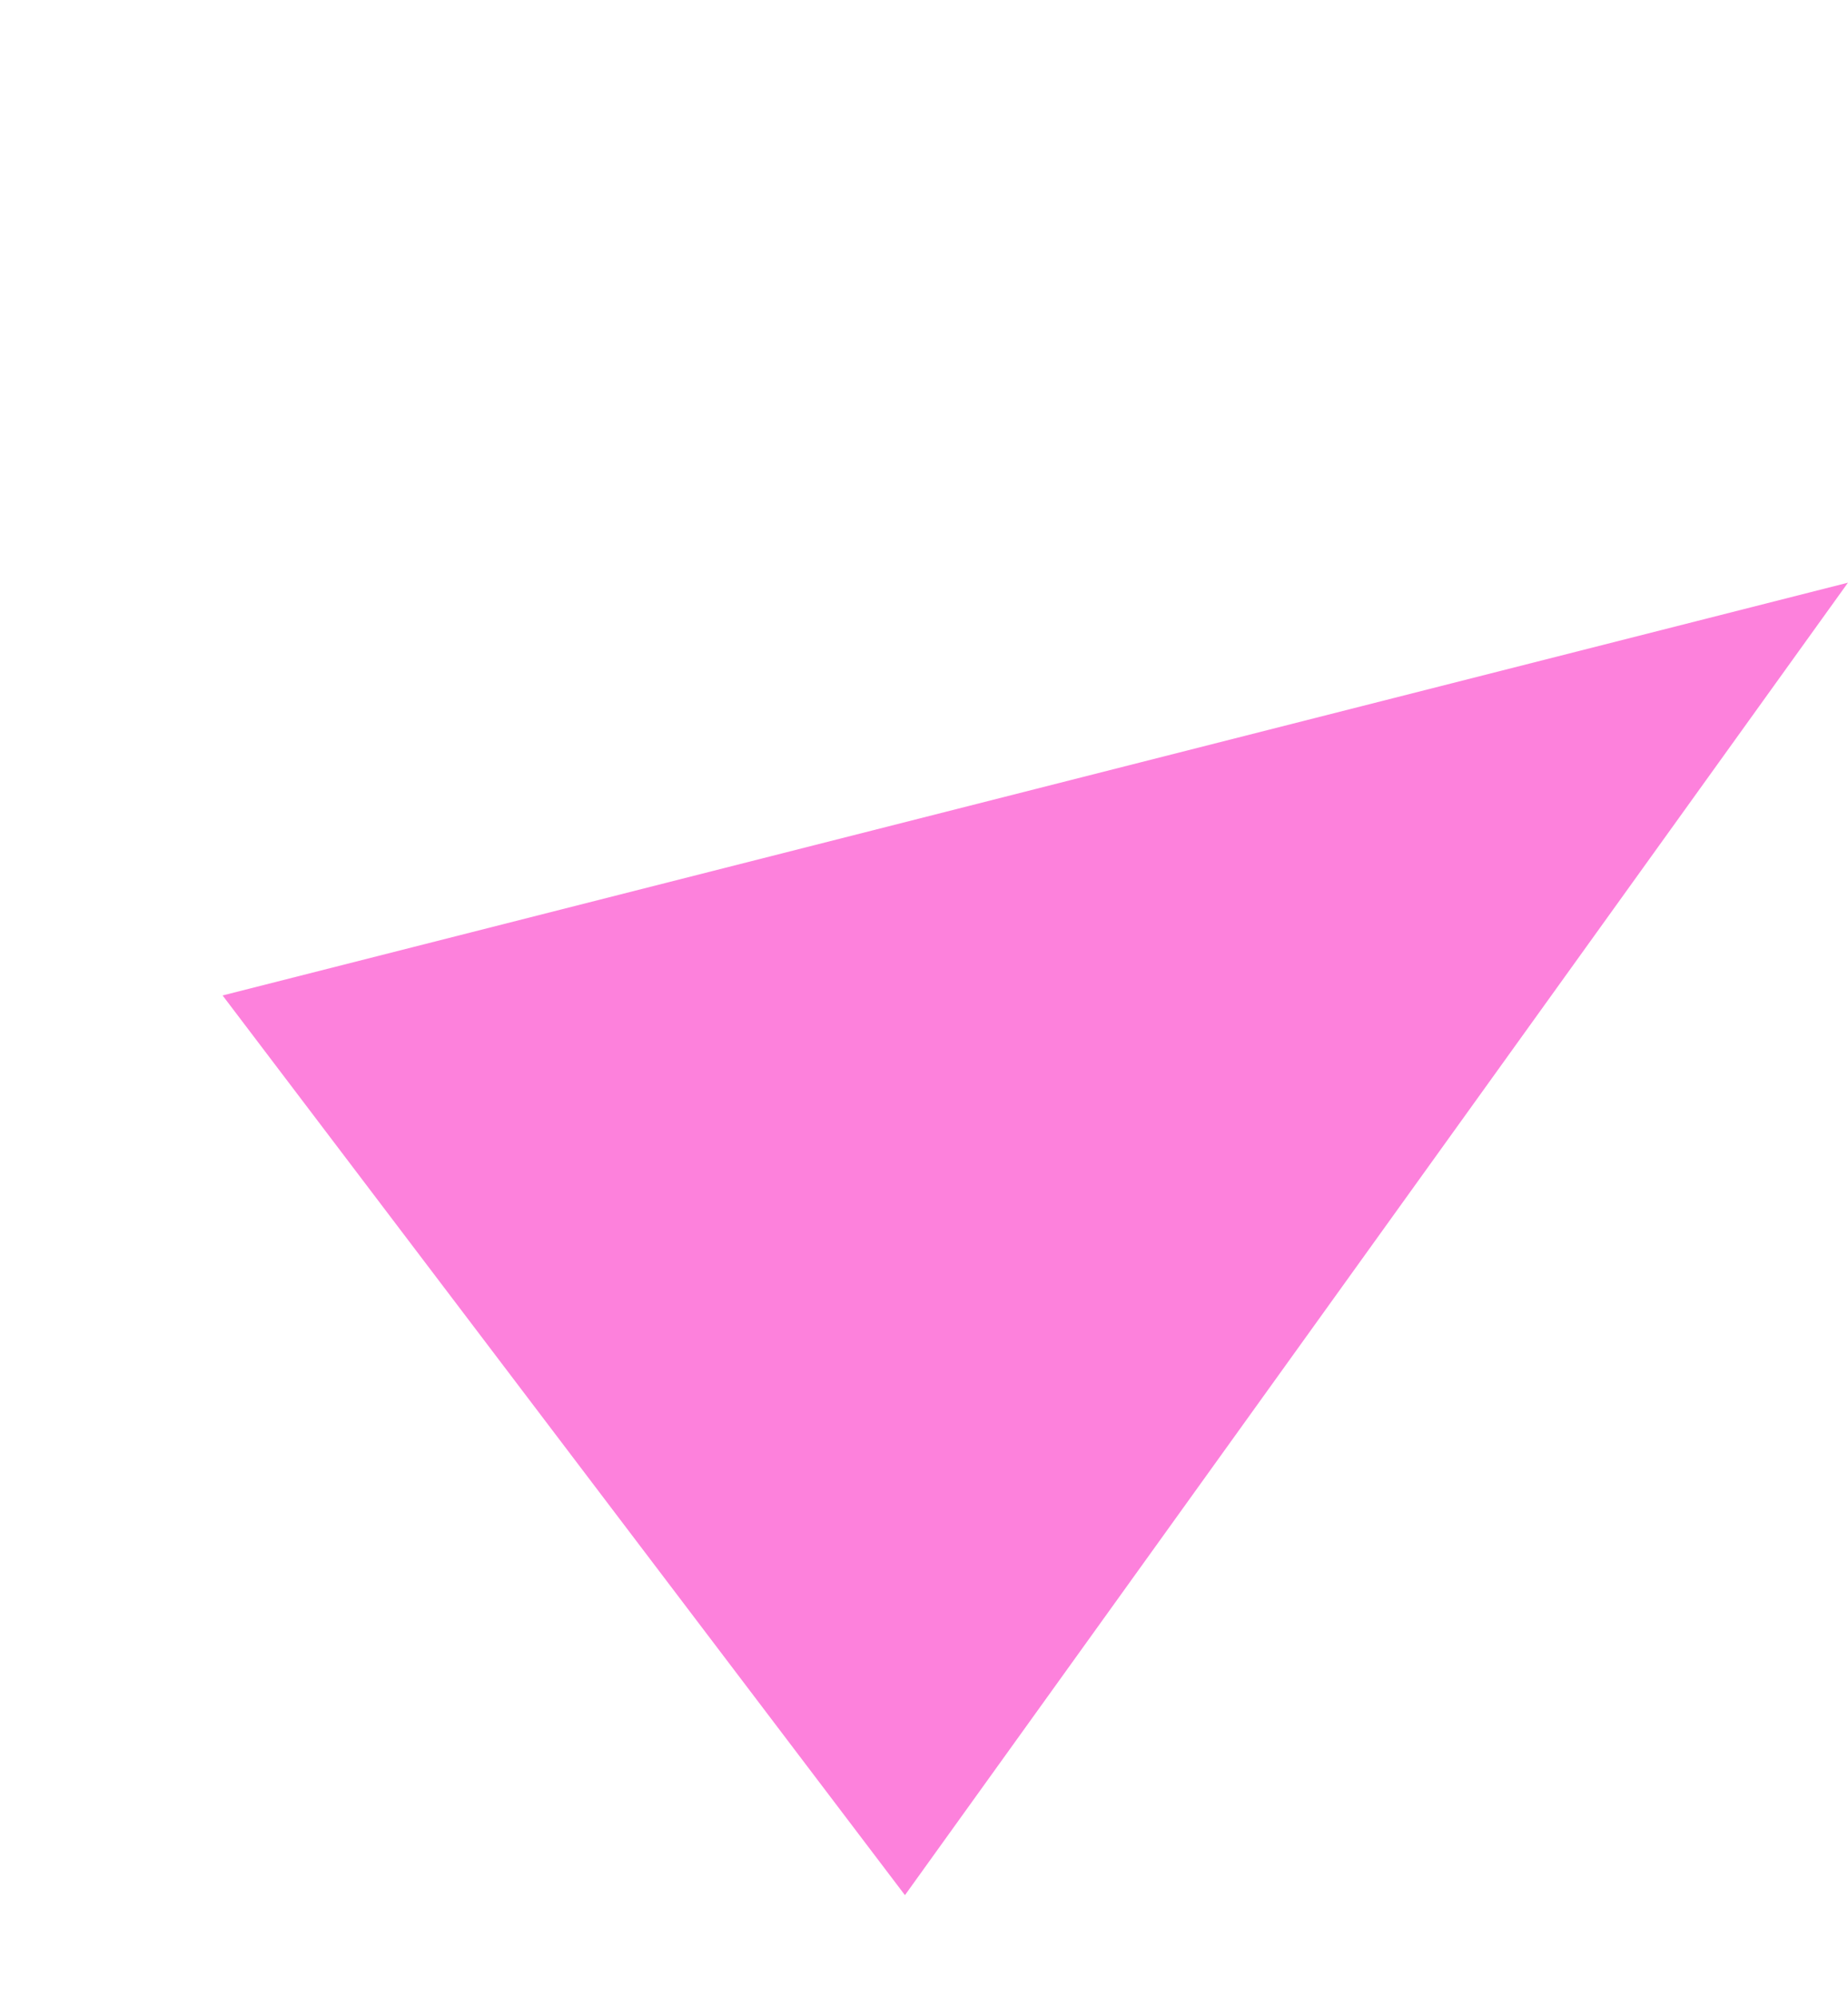 <svg xmlns="http://www.w3.org/2000/svg" width="149.473" height="161.527" viewBox="0 0 149.473 161.527">
  <path id="Path_1035" data-name="Path 1035" d="M4514,1014.2l82.9,38.353,17.5-129.555Z" transform="translate(-3491.483 -2934.151) rotate(28)" fill="#fd81dc"/>
</svg>
